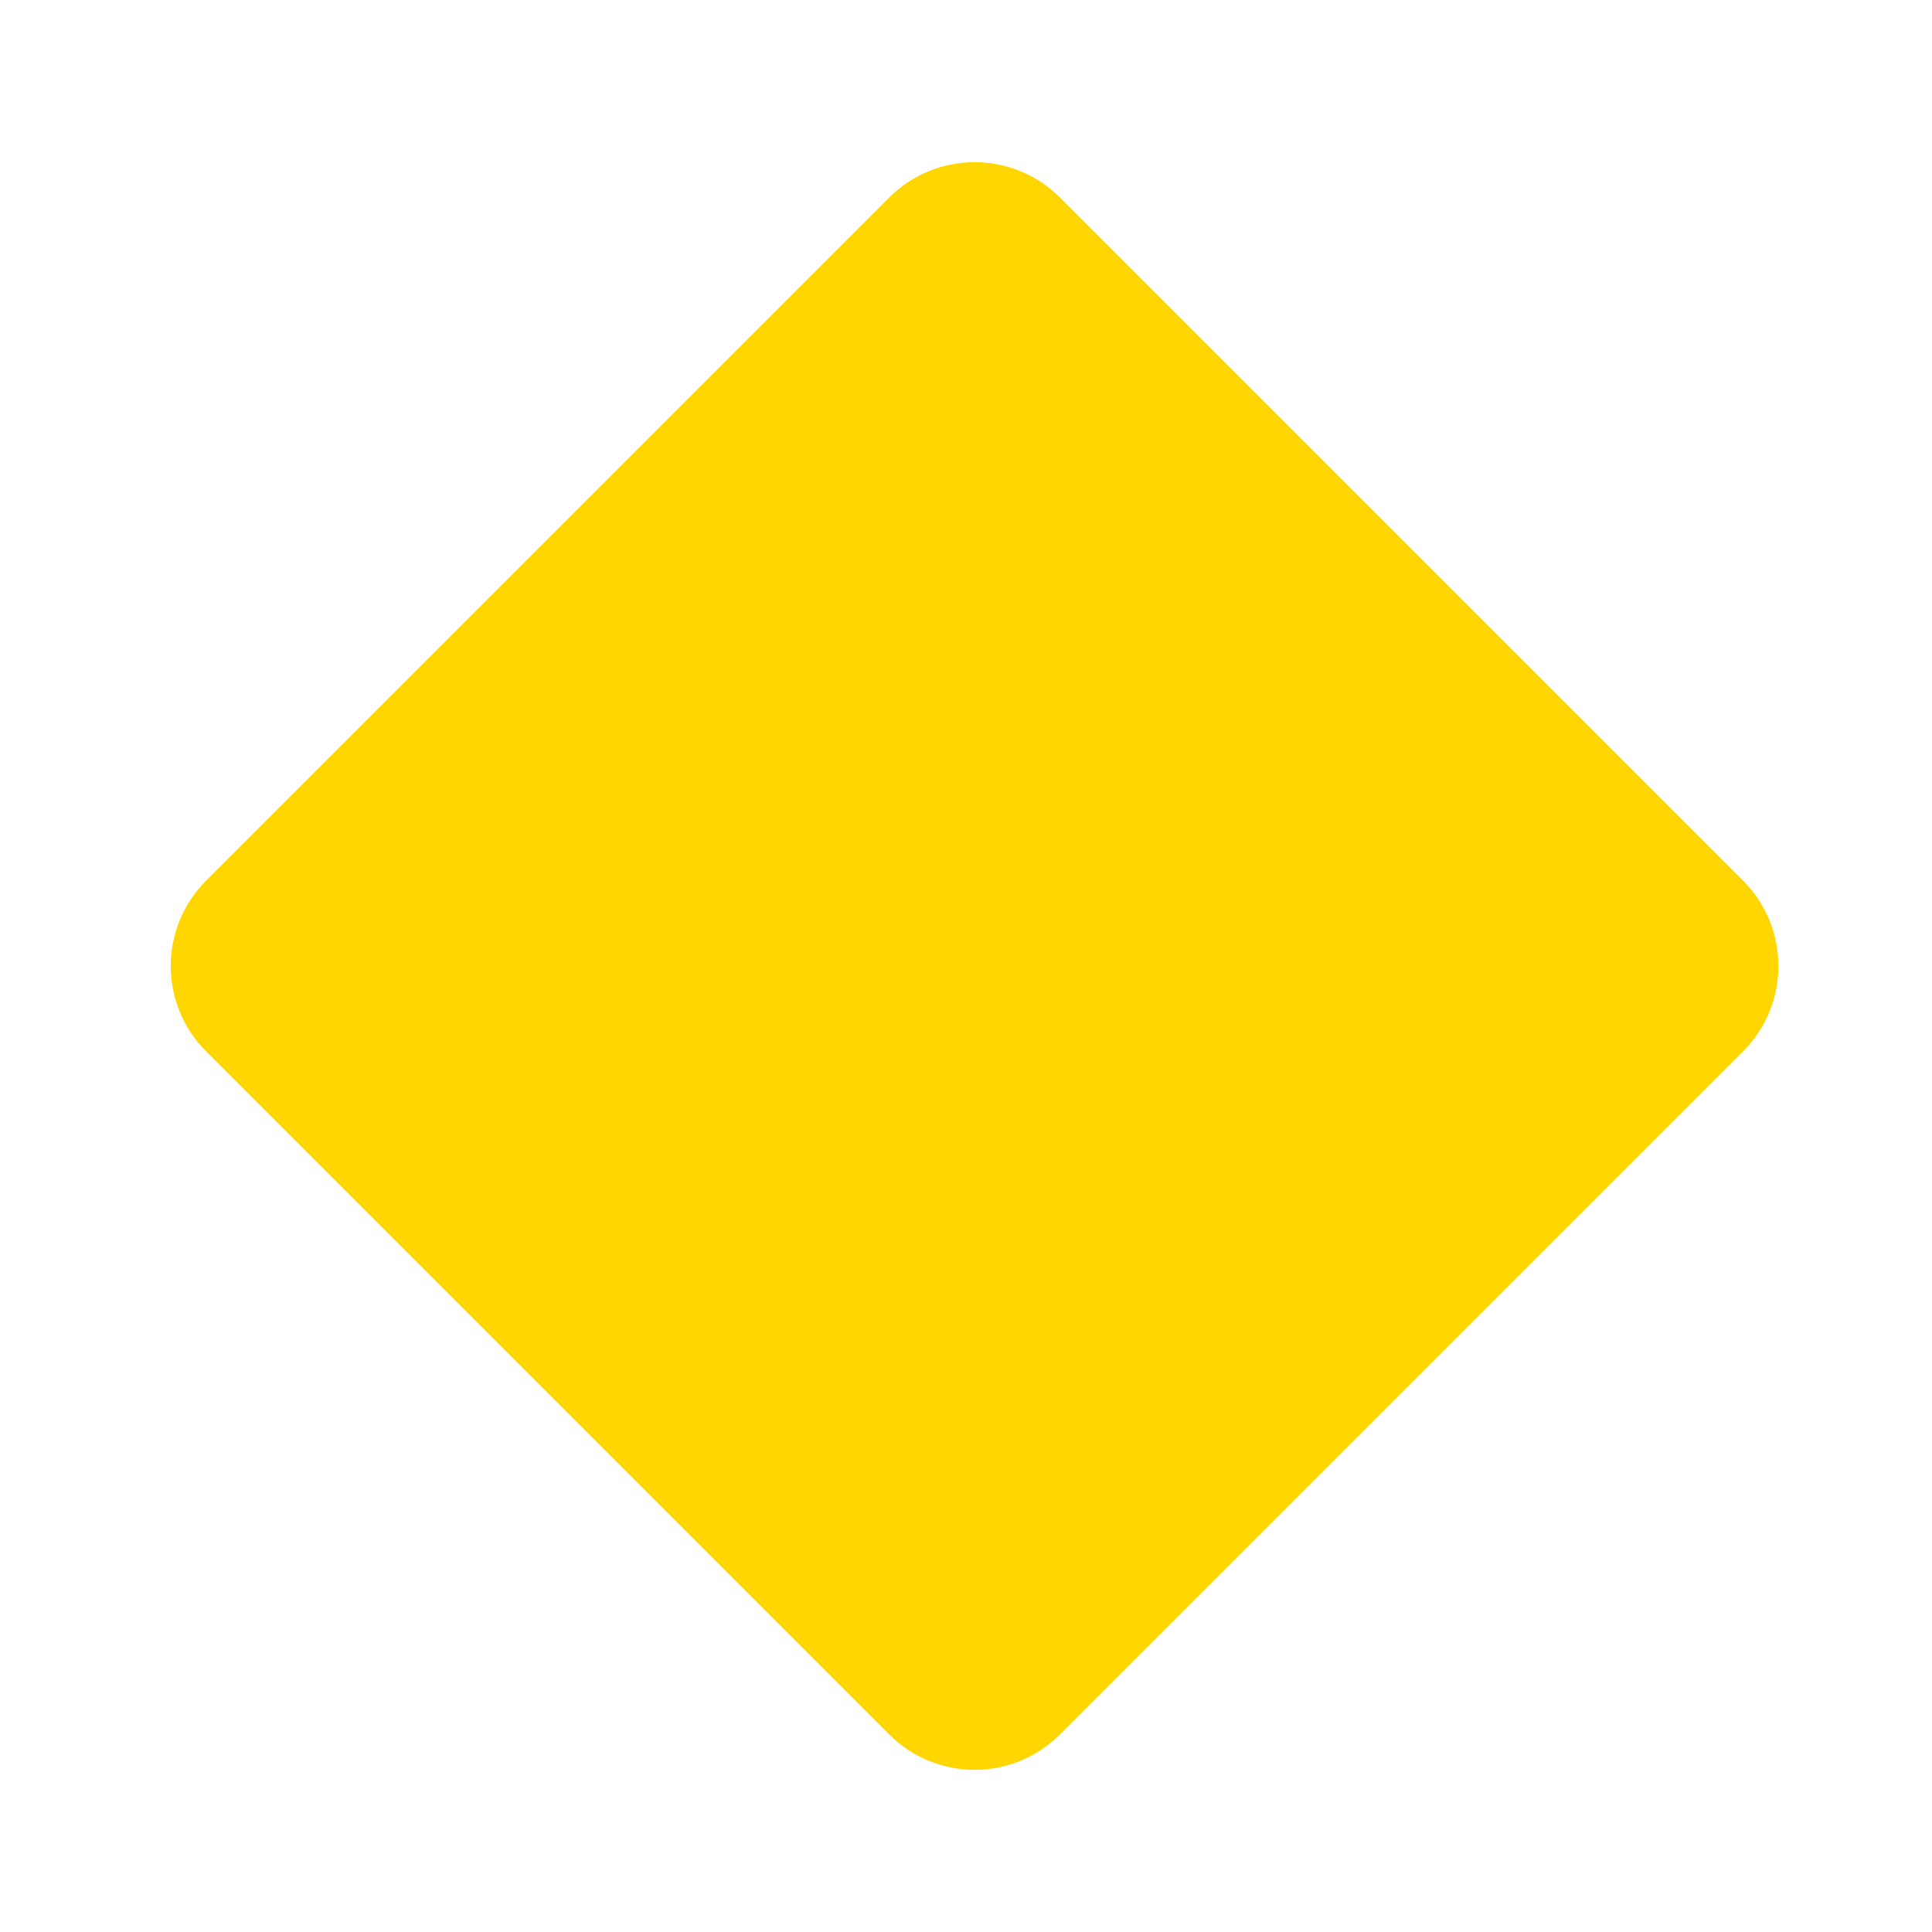 <?xml version="1.0" encoding="UTF-8"?> <svg xmlns="http://www.w3.org/2000/svg" viewBox="1984 2484 32 32" width="32" height="32" data-guides="{&quot;vertical&quot;:[],&quot;horizontal&quot;:[]}"><path fill="#ffd600" stroke="none" fill-opacity="1" stroke-width="1" stroke-opacity="1" color="rgb(51, 51, 51)" font-size-adjust="none" id="tSvga655bb8bb5" title="Path 3" d="M 1987.414 2501.414 C 1986.633 2500.633 1986.633 2499.367 1987.414 2498.586C 1991.185 2494.815 1994.957 2491.043 1998.728 2487.272C 1999.509 2486.491 2000.775 2486.491 2001.556 2487.272C 2005.328 2491.043 2009.099 2494.815 2012.87 2498.586C 2013.651 2499.367 2013.651 2500.633 2012.87 2501.414C 2009.099 2505.185 2005.328 2508.957 2001.556 2512.728C 2000.775 2513.509 1999.509 2513.509 1998.728 2512.728C 1994.957 2508.957 1991.185 2505.185 1987.414 2501.414Z"></path><defs></defs></svg> 